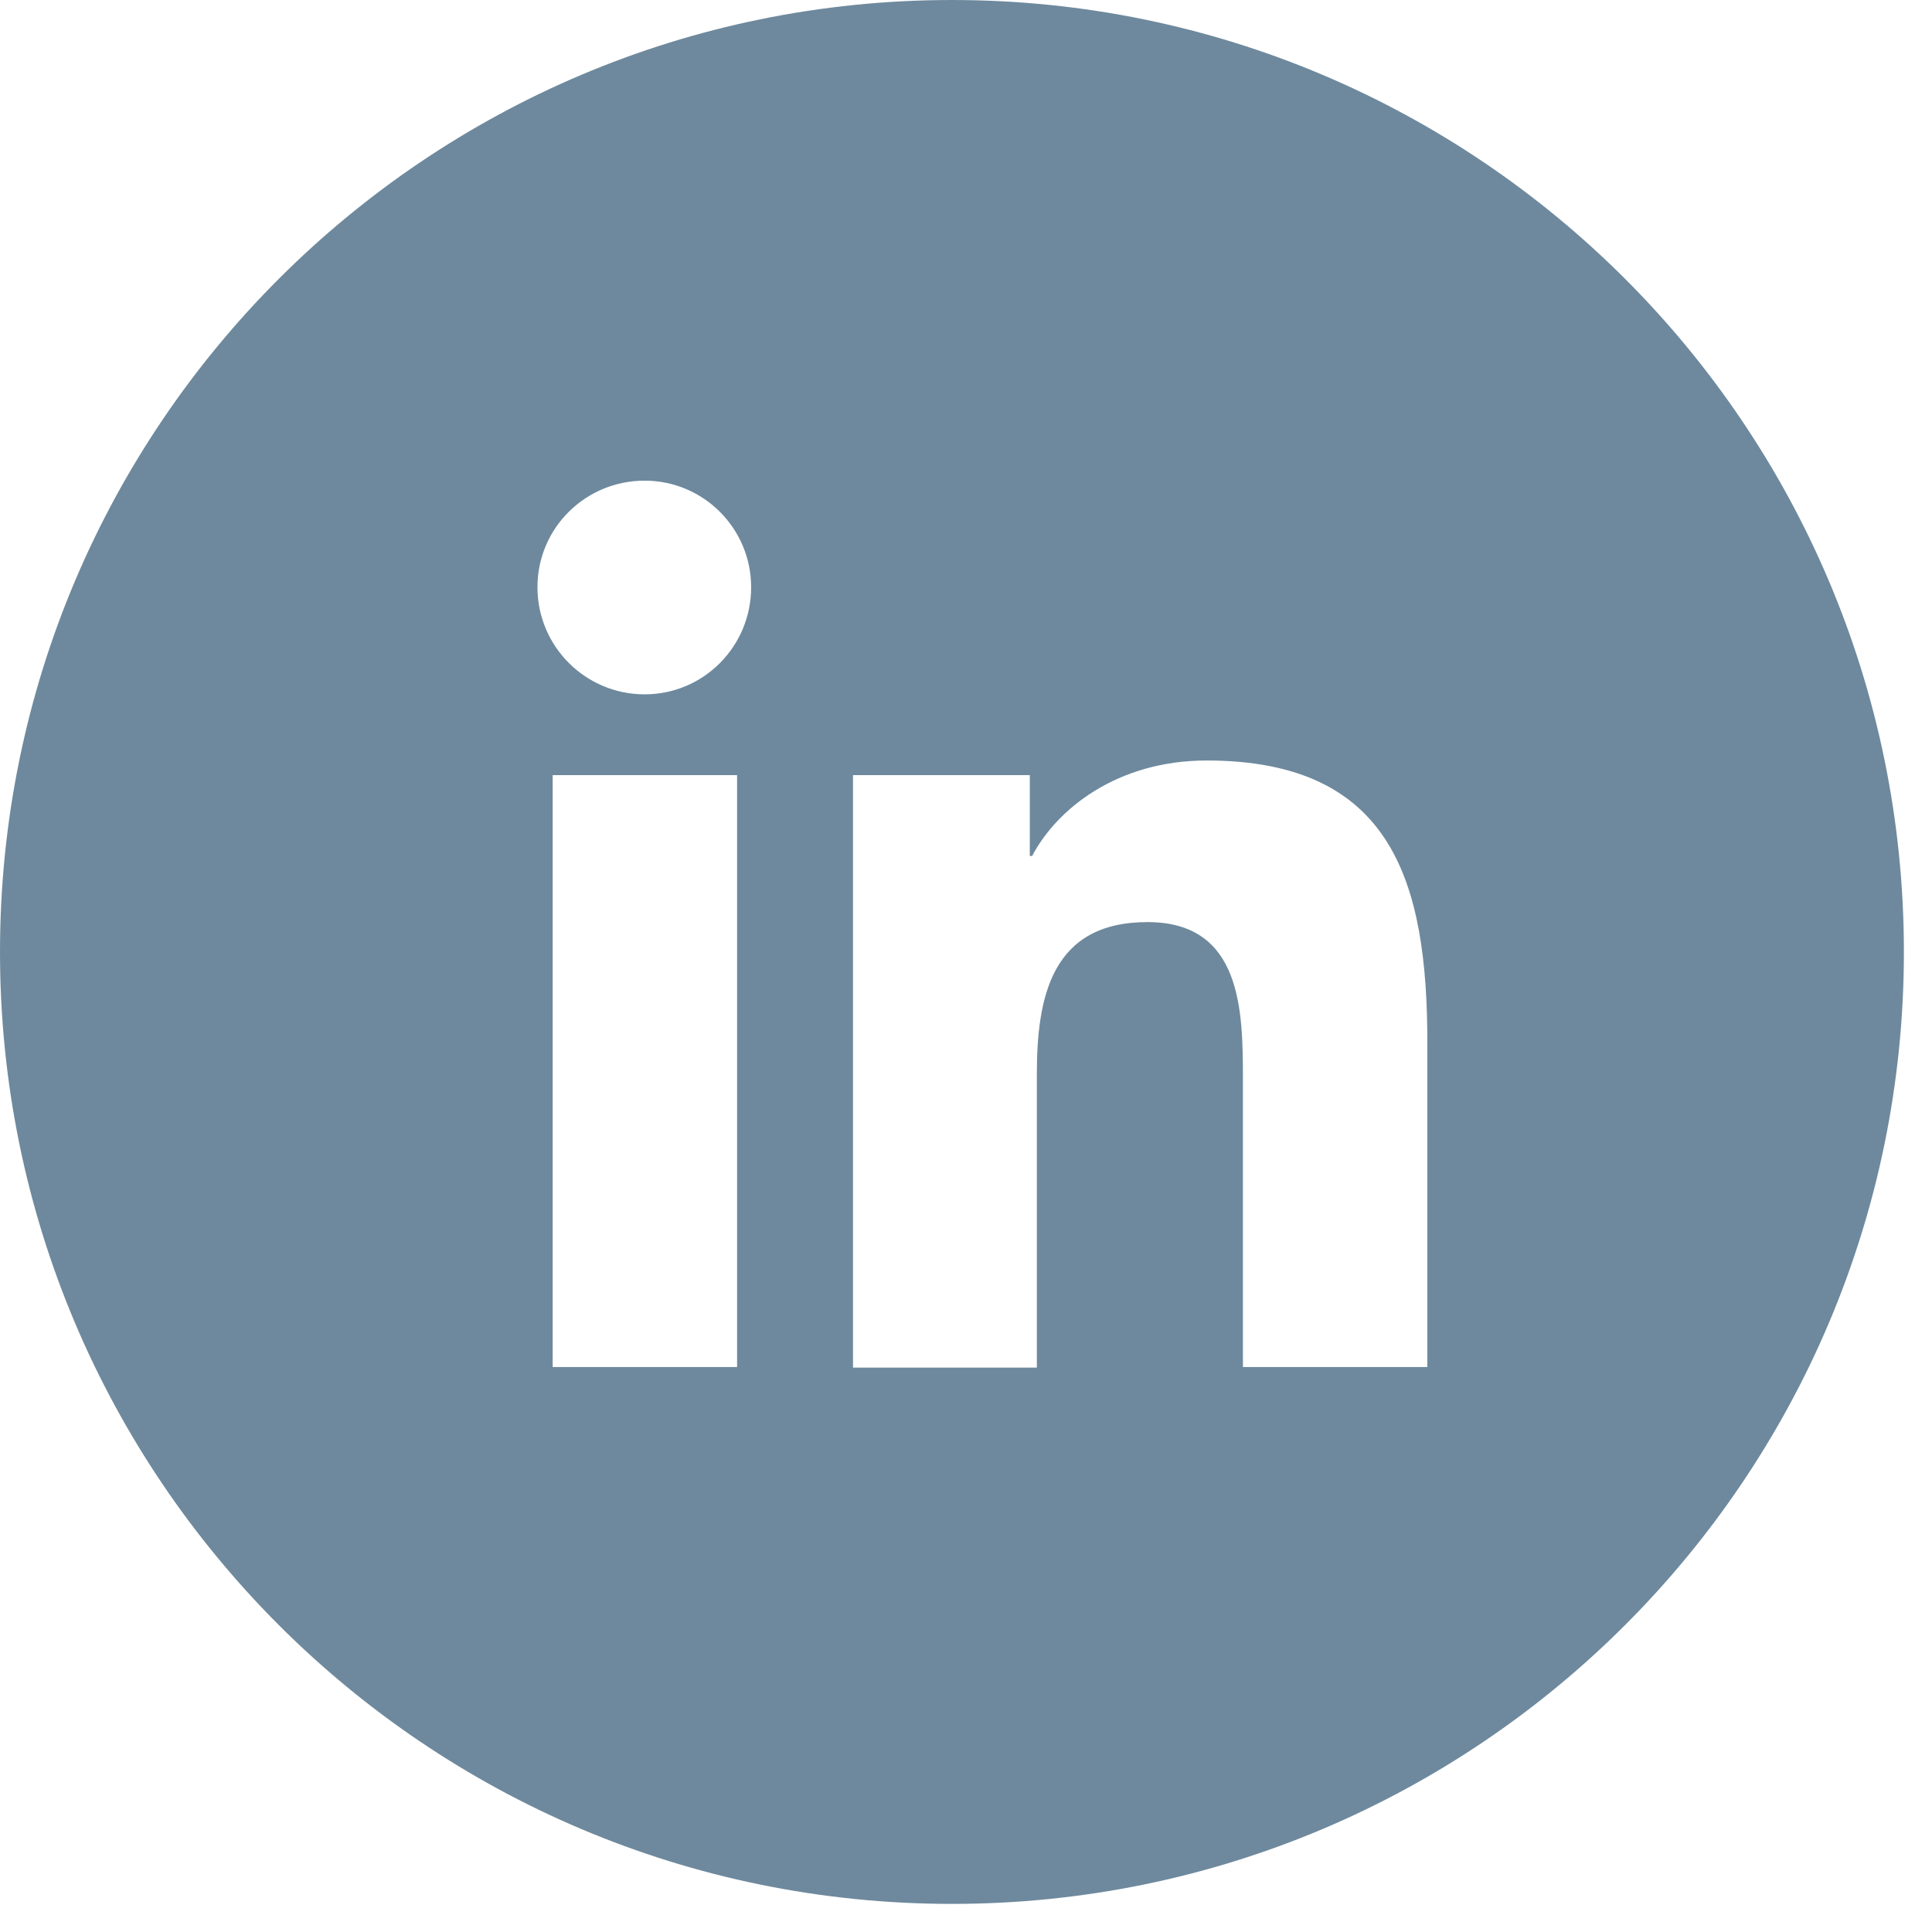 <?xml version="1.0" encoding="UTF-8" standalone="no"?>
<!DOCTYPE svg PUBLIC "-//W3C//DTD SVG 1.1//EN" "http://www.w3.org/Graphics/SVG/1.1/DTD/svg11.dtd">
<svg width="100%" height="100%" viewBox="0 0 33 33" version="1.1" xmlns="http://www.w3.org/2000/svg" xmlns:xlink="http://www.w3.org/1999/xlink" xml:space="preserve" xmlns:serif="http://www.serif.com/" style="fill-rule:evenodd;clip-rule:evenodd;stroke-linejoin:round;stroke-miterlimit:2;">
    <g transform="matrix(1,0,0,1,-9.19,-10.79)">
        <path d="M33.57,34.14L30.42,34.14L30.42,29.22C30.42,28.05 30.4,26.54 28.79,26.54C27.15,26.54 26.9,27.82 26.9,29.14L26.9,34.15L23.76,34.15L23.76,24.03L26.78,24.03L26.78,25.41L26.82,25.41C27.24,24.61 28.27,23.78 29.8,23.78C32.98,23.78 33.57,25.87 33.57,28.6L33.57,34.14ZM20.2,22.65C19.19,22.65 18.37,21.83 18.37,20.82C18.37,19.81 19.19,19 20.2,19C21.21,19 22.02,19.82 22.02,20.82C22.02,21.83 21.21,22.65 20.2,22.65M21.78,34.14L18.63,34.14L18.63,24.03L21.78,24.03L21.78,34.14ZM25.45,10.79C16.47,10.79 9.19,18.07 9.19,27.05C9.19,36.03 16.47,43.31 25.45,43.31C34.43,43.31 41.71,36.03 41.71,27.05C41.71,18.07 34.43,10.79 25.45,10.79" style="fill:rgb(110,137,157);fill-rule:nonzero;"/>
    </g>
</svg>
